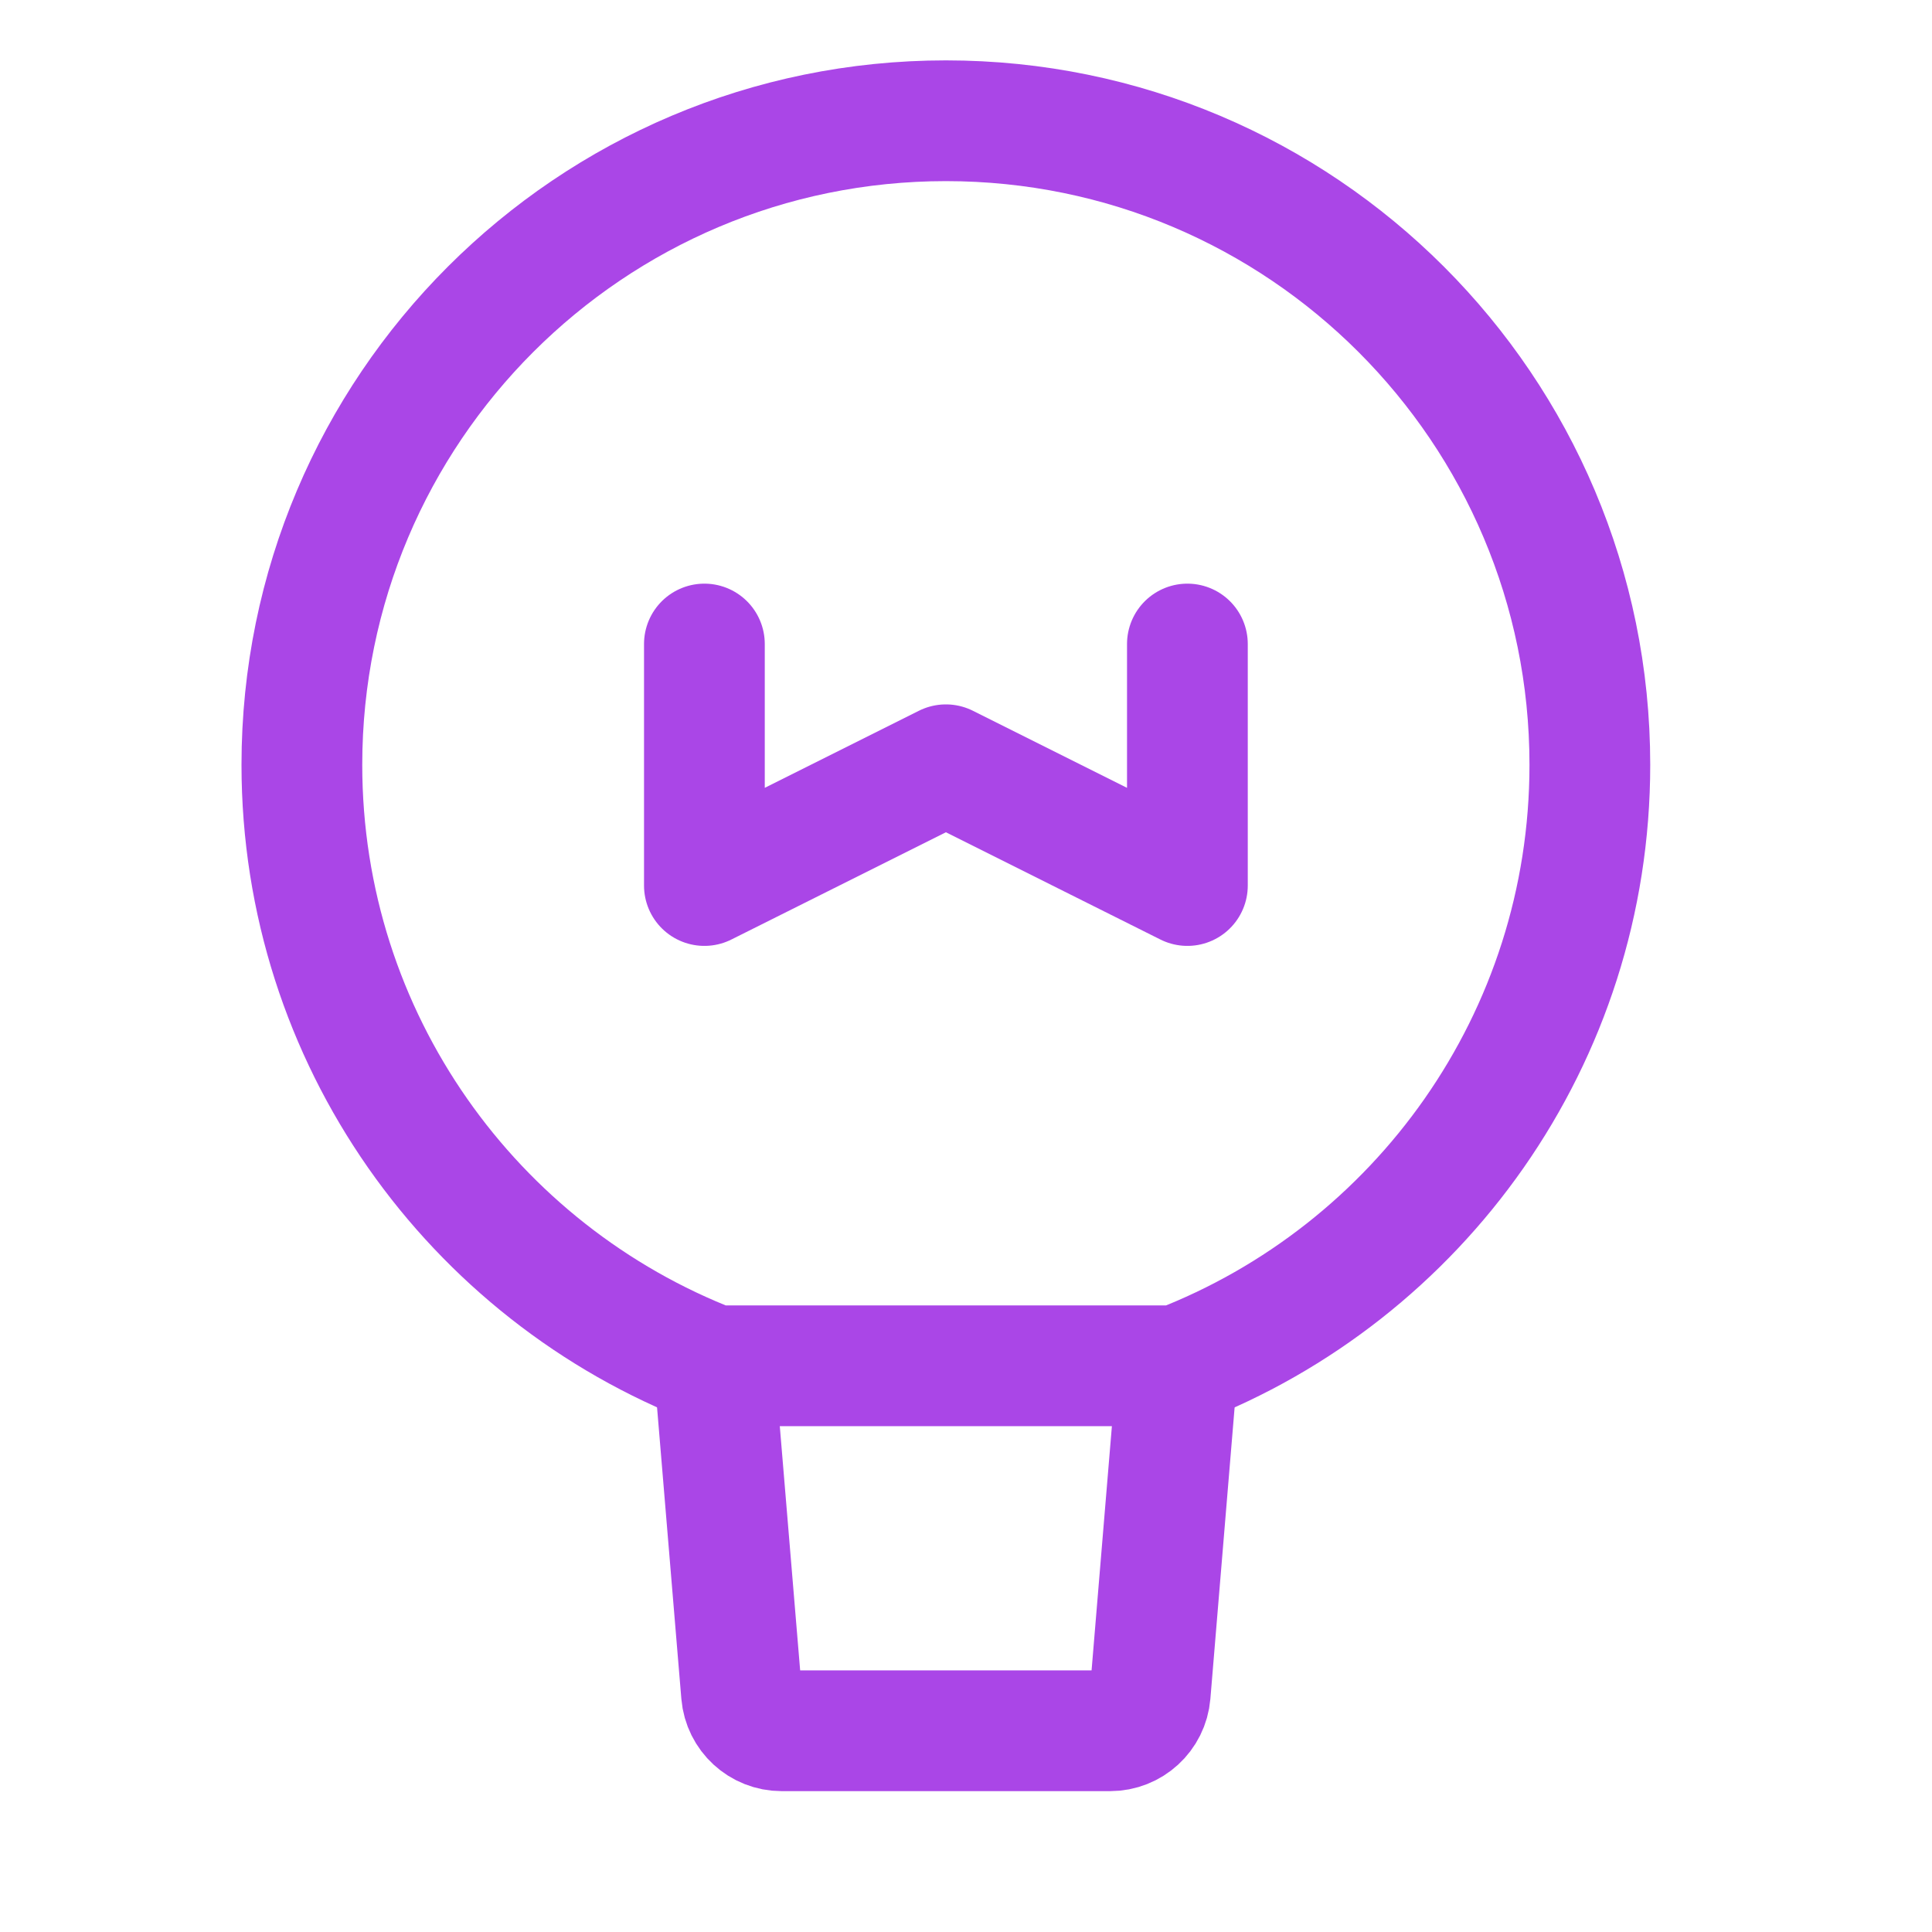<svg width="32" height="32" viewBox="0 0 32 32" fill="none" xmlns="http://www.w3.org/2000/svg">
<g id="Group 33">
<g id="Group 24">
<path id="Vector" d="M26.333 12.667C26.333 17.205 23.499 21.082 19.504 22.622H15.667H11.83C7.834 21.082 5 17.205 5 12.667C5 6.776 9.776 2 15.667 2C21.558 2 26.333 6.776 26.333 12.667Z" stroke="#AA46E7" stroke-width="2" stroke-linecap="round" stroke-linejoin="round"/>
<path id="Vector_2" d="M19.503 22.623L19.051 28.056C19.022 28.401 18.733 28.667 18.386 28.667H12.947C12.6 28.667 12.311 28.401 12.282 28.056L11.829 22.623" stroke="#AA46E7" stroke-width="2" stroke-linecap="round" stroke-linejoin="round"/>
<path id="Vector_3" d="M11.667 10.667V14.667L15.667 12.667L19.667 14.667V10.667" stroke="#AA46E7" stroke-width="2" stroke-linecap="round" stroke-linejoin="round"/>
</g>
</g>
</svg>
